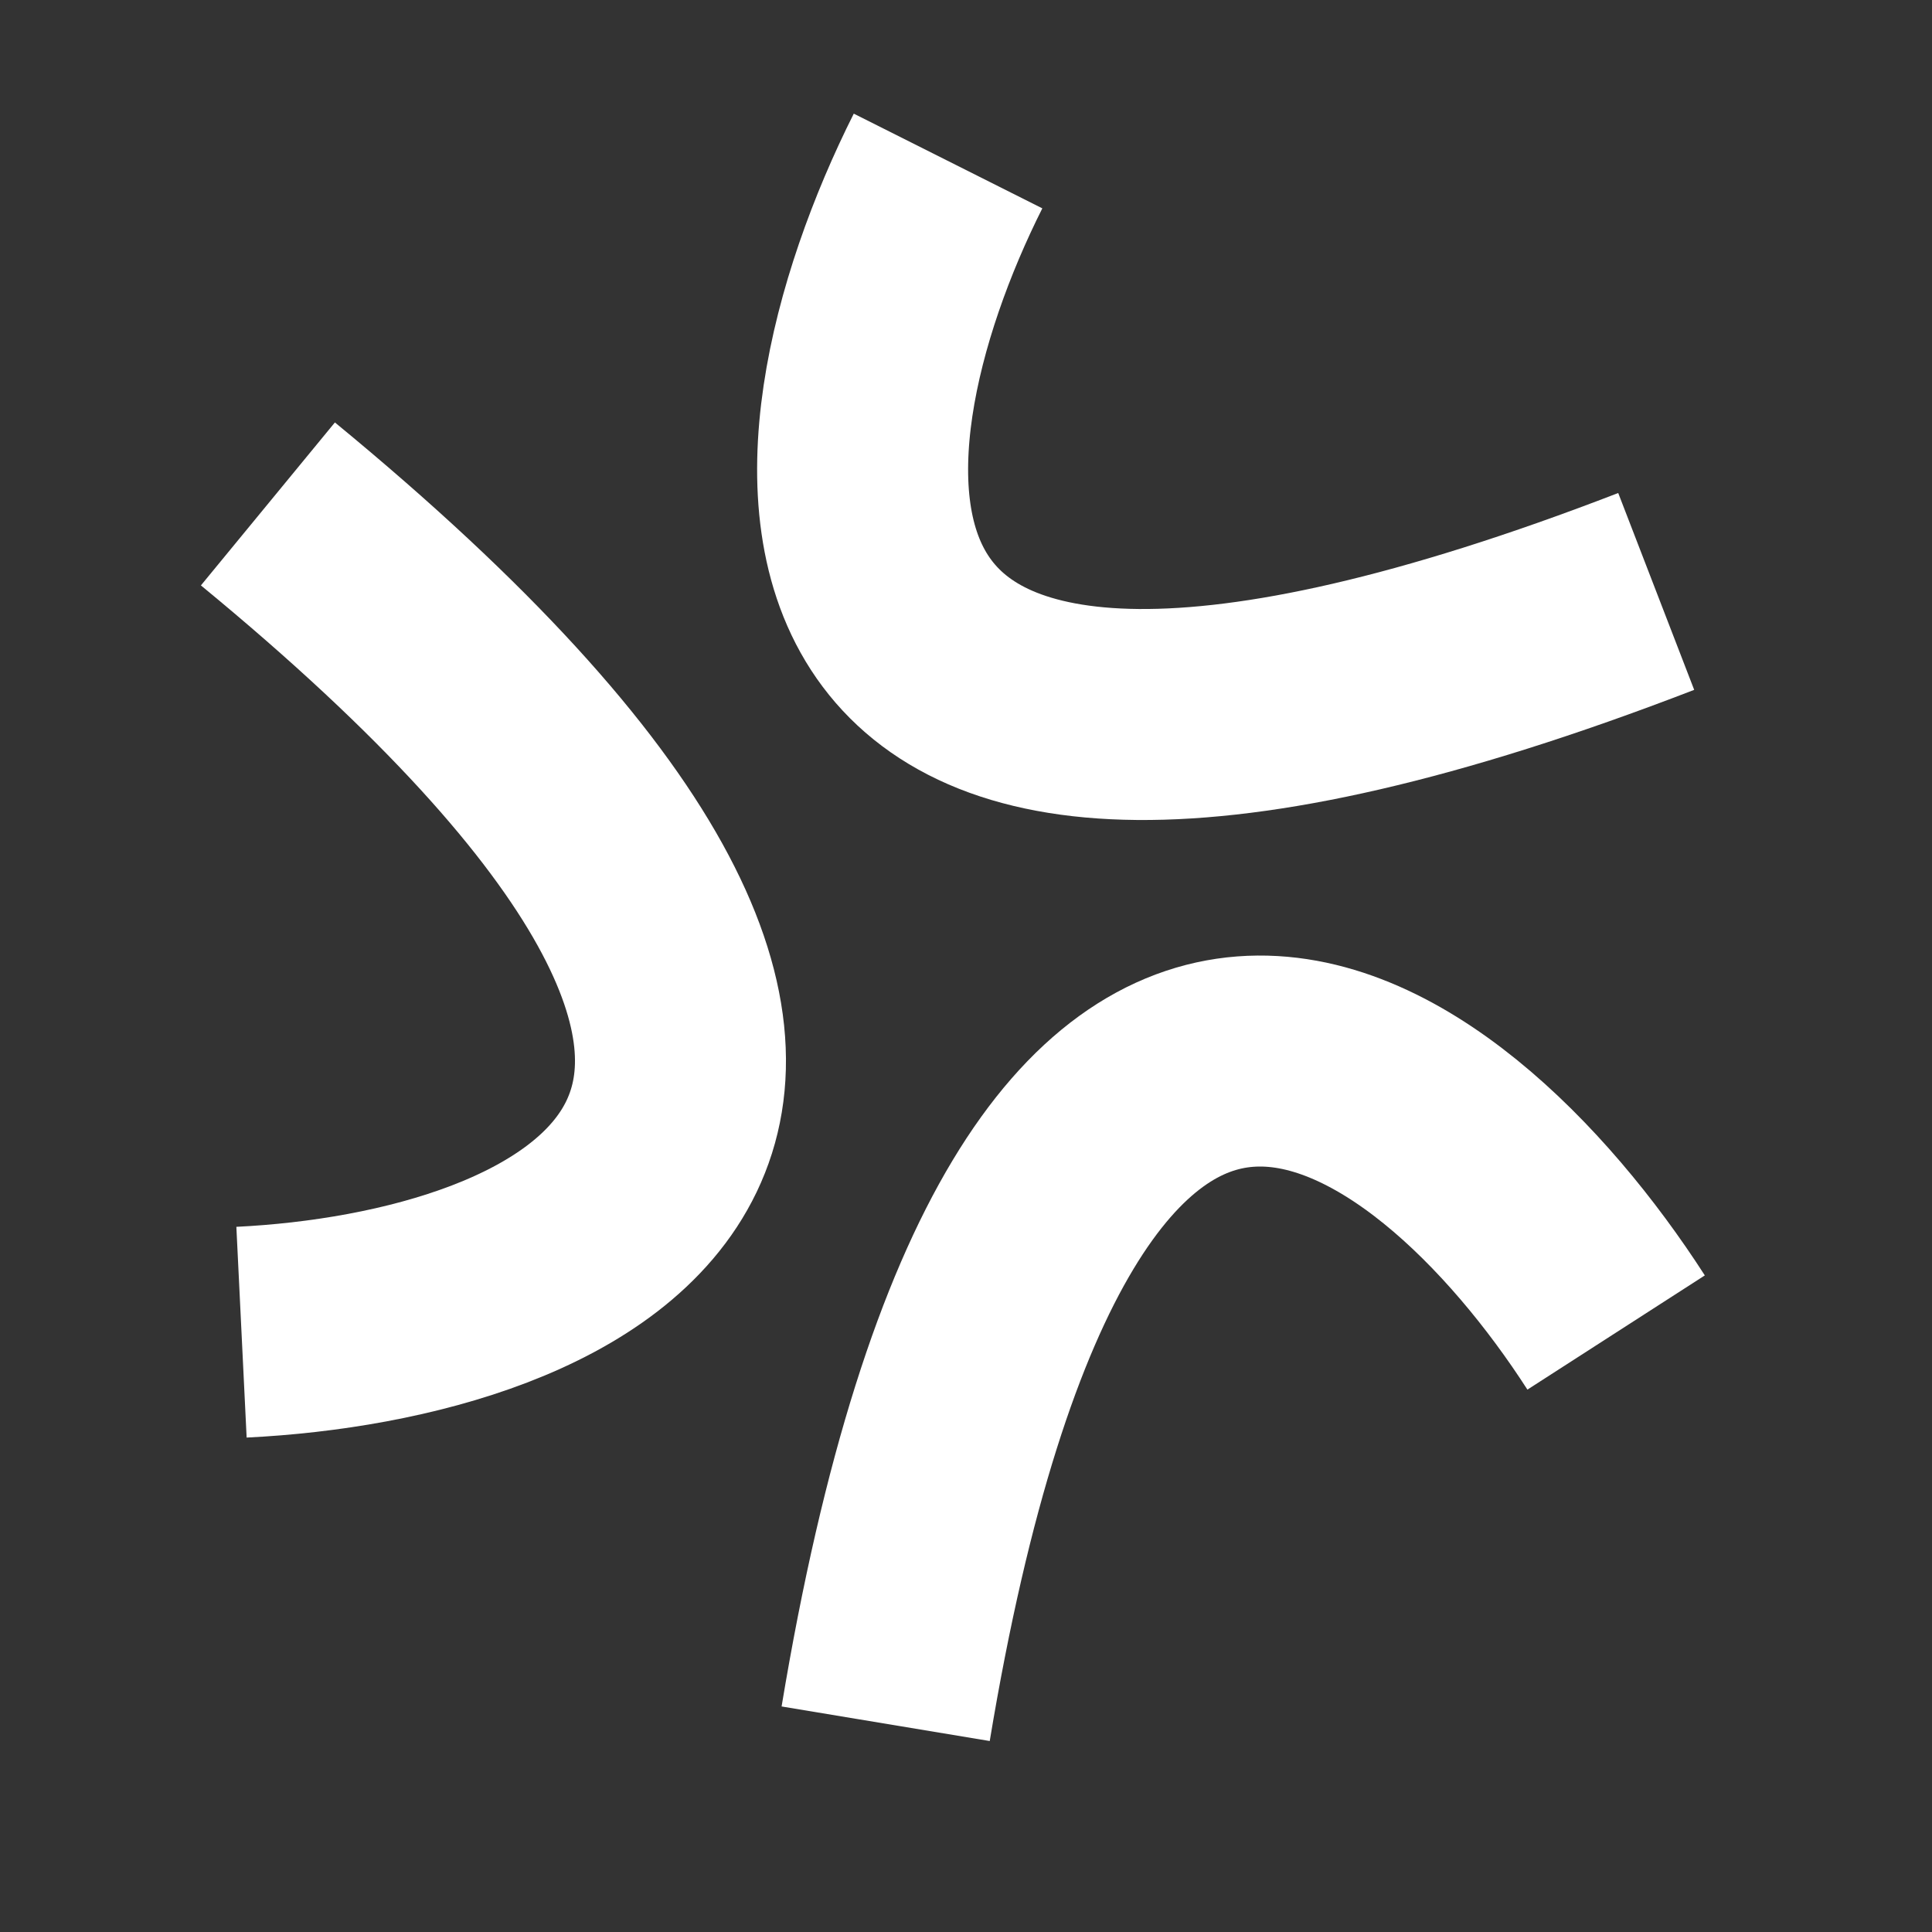 <svg width="24" height="24" viewBox="0 0 24 24" fill="none" xmlns="http://www.w3.org/2000/svg">
<rect x="0" y="0" width="24" height="24" fill="#333333" stroke="none"/>
<path d="M3 16.549C7.041 16.352 12.765 14.019 3.328 6.26" stroke="white" stroke-width="2.621"/>
<path d="M11.777 2C9.961 5.615 9.176 11.746 20.574 7.347" stroke="white" stroke-width="2.621"/>
<path d="M20.076 16.553C17.886 13.151 13.003 9.361 11.002 21.413" stroke="white" stroke-width="2.621"/>
</svg>
